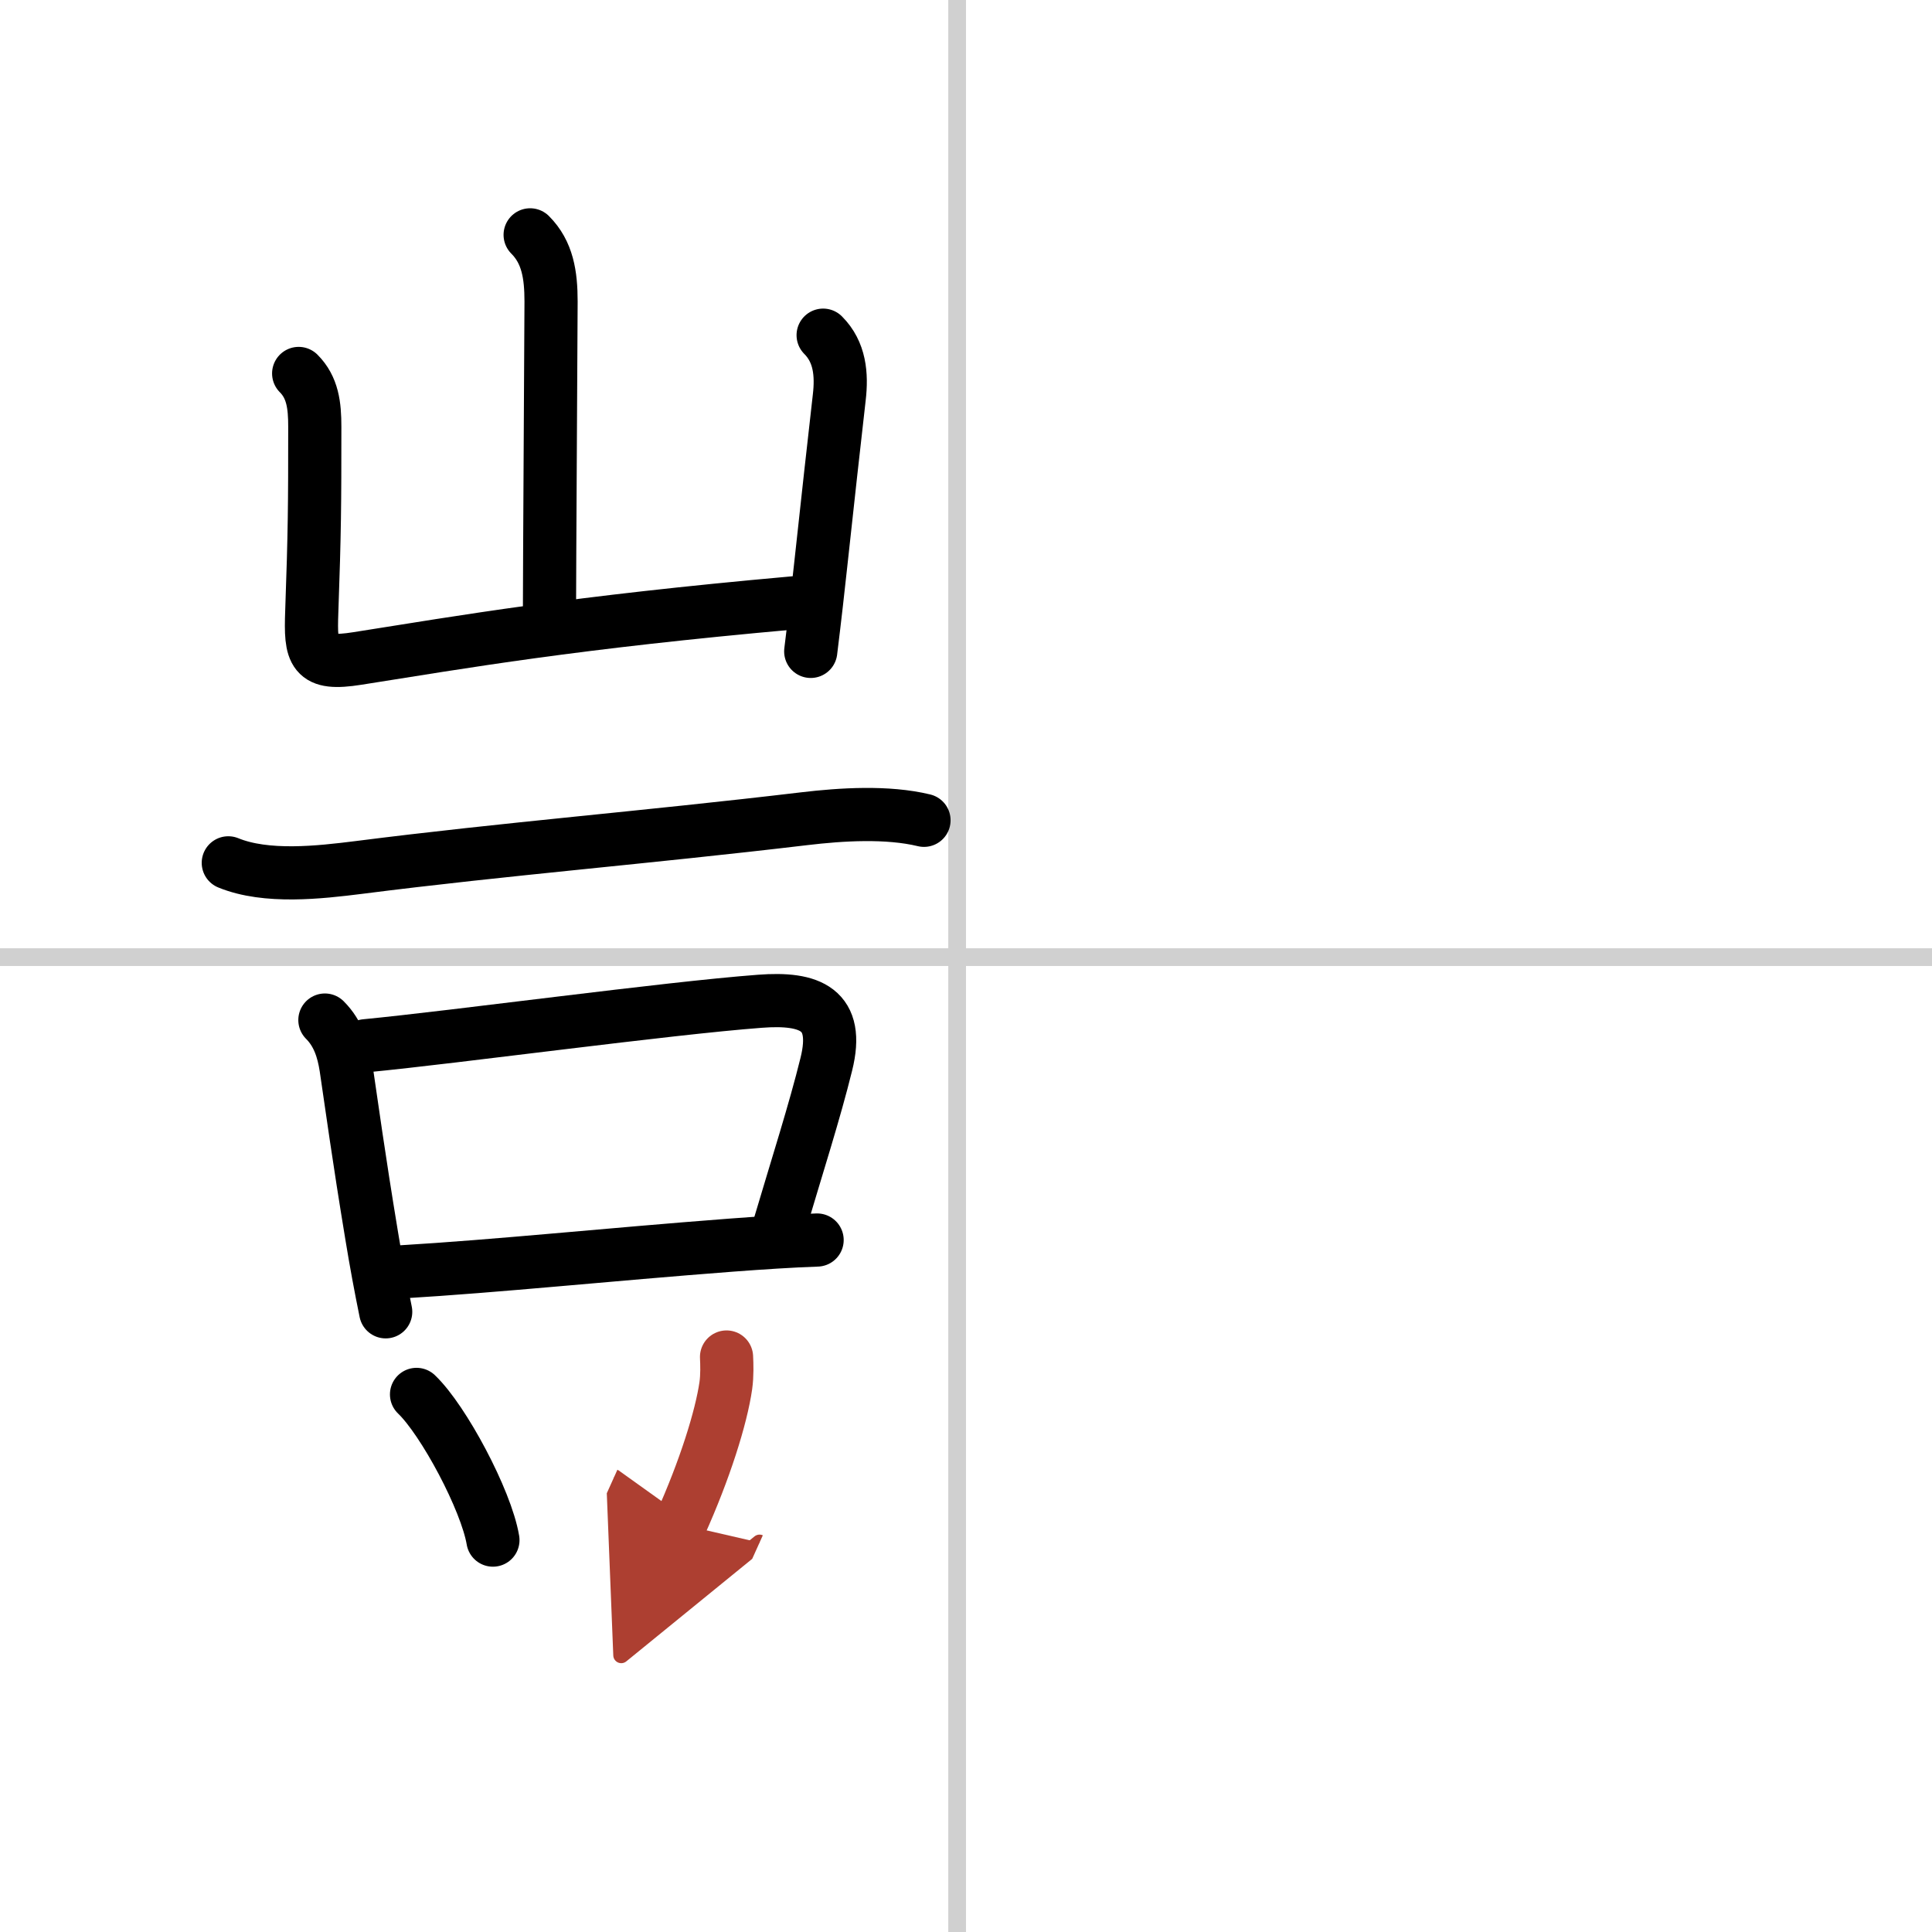 <svg width="400" height="400" viewBox="0 0 109 109" xmlns="http://www.w3.org/2000/svg"><defs><marker id="a" markerWidth="4" orient="auto" refX="1" refY="5" viewBox="0 0 10 10"><polyline points="0 0 10 5 0 10 1 5" fill="#ad3f31" stroke="#ad3f31"/></marker></defs><g fill="none" stroke="#000" stroke-linecap="round" stroke-linejoin="round" stroke-width="3"><rect width="100%" height="100%" fill="#fff" stroke="#fff"/><line x1="54" x2="54" y2="109" stroke="#d0d0d0" stroke-width="1"/><line x2="109" y1="54" y2="54" stroke="#d0d0d0" stroke-width="1"/><path d="m29.91 13.25c0.98 0.98 1.18 2.25 1.18 3.76 0 0.7-0.09 15.49-0.09 17.61"/><path d="m16.85 21.07c0.79 0.79 0.91 1.8 0.91 3 0 4.43-0.01 5.93-0.17 10.42-0.09 2.4 0.06 3.06 2.57 2.66 6.09-0.96 12.09-2.02 24.64-3.14"/><path d="m46.44 18.91c0.95 0.95 1.06 2.22 0.91 3.51-0.36 3.2-0.58 5.13-1.04 9.39-0.15 1.39-0.33 3-0.57 4.94"/><path d="m12.88 48.68c2.15 0.88 5.13 0.54 7.37 0.26 8.31-1.06 16.13-1.68 25.13-2.75 2.1-0.25 4.68-0.41 6.75 0.09"/><path d="m18.33 57.55c0.75 0.75 1.04 1.7 1.19 2.66 0.32 2.14 0.7 4.98 1.45 9.51 0.24 1.47 0.51 2.92 0.79 4.29"/><path d="m20.62 59c5.17-0.5 16.95-2.11 22.25-2.51 2.85-0.22 4.52 0.45 3.75 3.55-0.66 2.68-1.63 5.69-2.73 9.4"/><path d="m22.57 71.76c5.56-0.33 11.7-0.98 18.66-1.51 1.74-0.13 3.4-0.24 4.87-0.29"/><path d="m23.5 78.67c1.52 1.45 3.93 5.96 4.31 8.22"/><path d="m40.99 76.56c0.02 0.4 0.04 1.04-0.04 1.61-0.26 1.81-1.19 4.77-2.57 7.83" marker-end="url(#a)" stroke="#ad3f31"/></g></svg>
